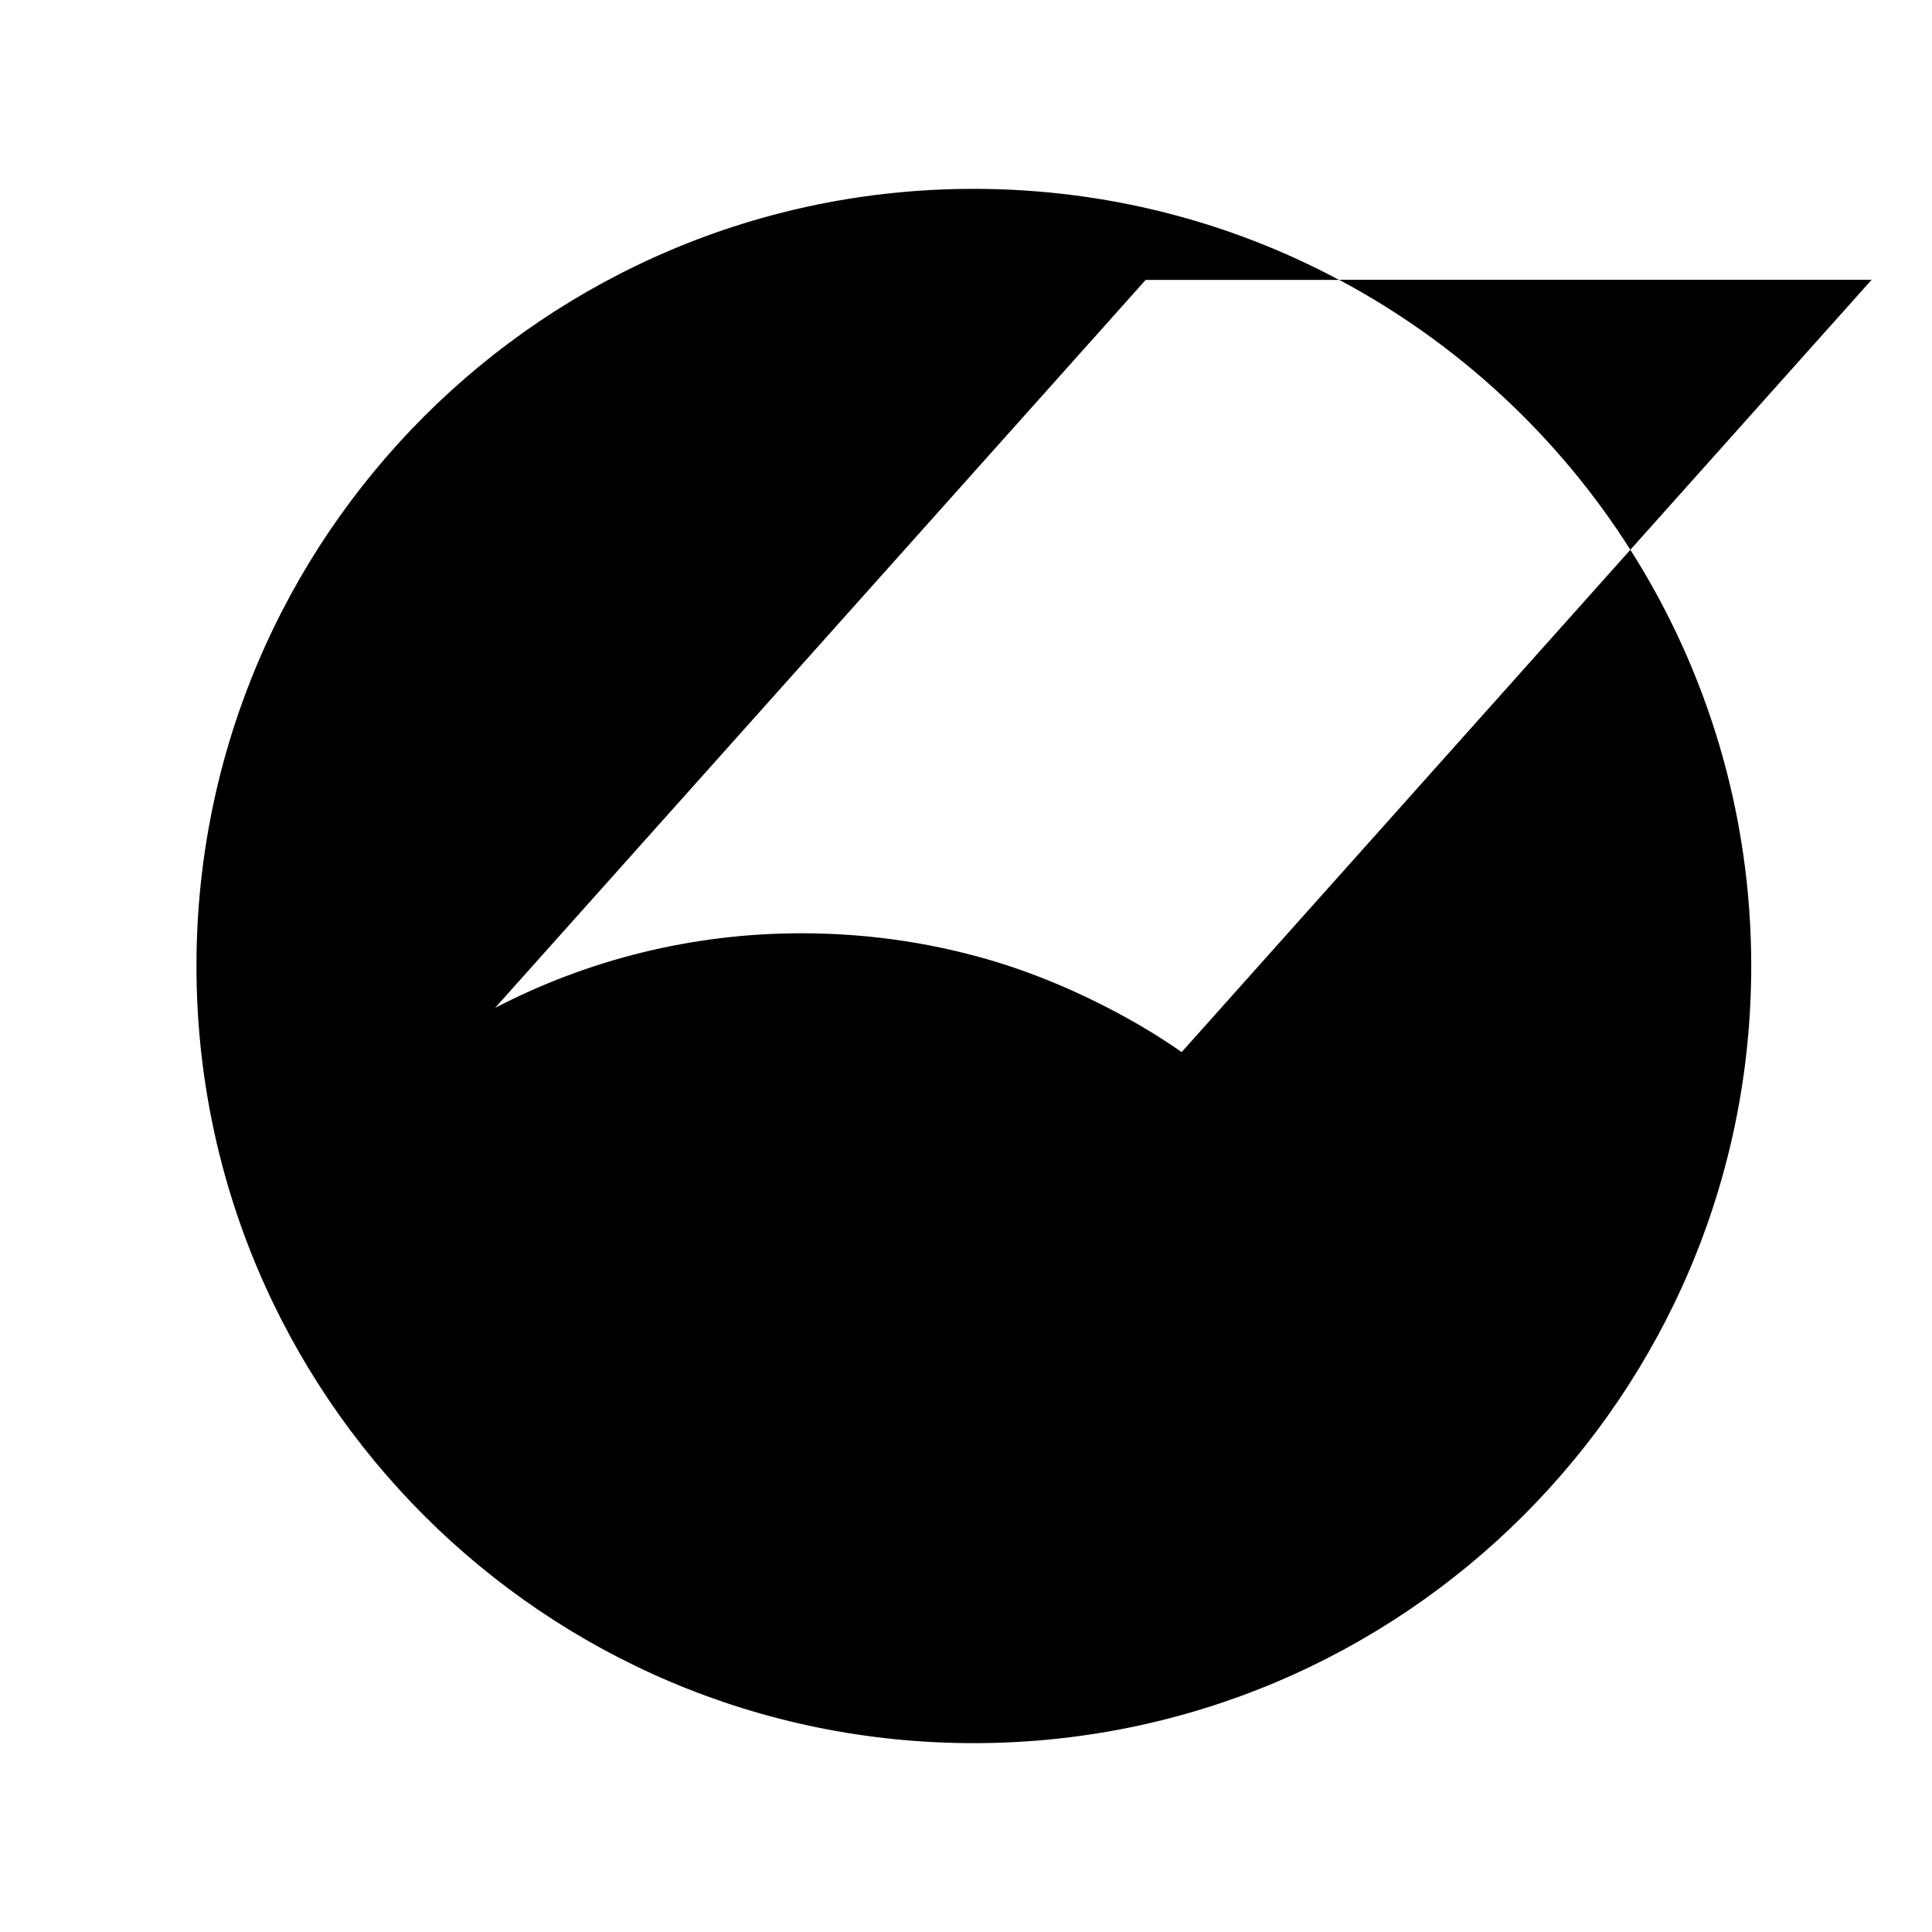 <?xml version="1.0" encoding="UTF-8" standalone="no"?>
<!-- Created with Inkscape (http://www.inkscape.org/) -->

<svg
   xmlns:dc="http://purl.org/dc/elements/1.1/"
   xmlns:cc="http://creativecommons.org/ns#"
   xmlns:rdf="http://www.w3.org/1999/02/22-rdf-syntax-ns#"
   xmlns:svg="http://www.w3.org/2000/svg"
   xmlns="http://www.w3.org/2000/svg"
   xmlns:sodipodi="http://sodipodi.sourceforge.net/DTD/sodipodi-0.dtd"
   xmlns:inkscape="http://www.inkscape.org/namespaces/inkscape"
   width="16"
   height="16"
   id="svg7123"
   version="1.1"
   inkscape:version="0.91 r"
   viewBox="0 0 16 16"
   sodipodi:docname="correoarg.svg">
  <defs
     id="defs7125">
    <clipPath
       clipPathUnits="userSpaceOnUse"
       id="clipPath732">
      <path
         d="m 0,595.28 841.89,0 L 841.89,0 0,0 0,595.28 Z"
         id="path734"
         inkscape:connector-curvature="0" />
    </clipPath>
    <clipPath
       clipPathUnits="userSpaceOnUse"
       id="clipPath10137">
      <path
         inkscape:connector-curvature="0"
         id="path10139"
         d="m 2.987,4.934 -2.896,6.131 8.243,0 C 7.519,10.298 7.01,9.208 7.01,8 l 0,0 c 0,-1.208 0.509,-2.298 1.325,-3.066 l 0,0 -5.347,0 z" />
    </clipPath>
  </defs>
  <sodipodi:namedview
     id="base"
     pagecolor="#ffffff"
     bordercolor="#666666"
     borderopacity="1.0"
     inkscape:pageopacity="0.0"
     inkscape:pageshadow="2"
     inkscape:zoom="8"
     inkscape:cx="-8.1633664"
     inkscape:cy="11.60396"
     inkscape:current-layer="layer1"
     showgrid="true"
     inkscape:grid-bbox="true"
     inkscape:document-units="px"
     inkscape:window-width="1366"
     inkscape:window-height="713"
     inkscape:window-x="0"
     inkscape:window-y="30"
     inkscape:window-maximized="1" />
  <g
     id="layer1"
     inkscape:label="Layer 1"
     inkscape:groupmode="layer">
    <path
       style="fill:#000000;fill-opacity:1;fill-rule:nonzero;stroke:none"
       d="m 8.063,1.564 c -3.555,0 -6.436,2.881 -6.436,6.436 0,3.555 2.881,6.436 6.436,6.436 3.555,0 6.44,-2.881 6.44,-6.436 0,-1.268 -0.368,-2.451 -1.001,-3.447 L 9.786,8.713 C 9.563,8.557 9.326,8.42 9.081,8.299 8.835,8.177 8.578,8.071 8.314,7.986 7.785,7.818 7.223,7.729 6.638,7.729 c -0.915,0 -1.778,0.223 -2.538,0.618 l 5.388,-6.029 1.601,0 C 10.188,1.836 9.156,1.564 8.063,1.564 Z m 3.027,0.753 c 0.985,0.525 1.816,1.297 2.412,2.236 L 15.5,2.317 l -4.411,0 z"
       id="path738"
       inkscape:connector-curvature="0" />
  </g>
</svg>
